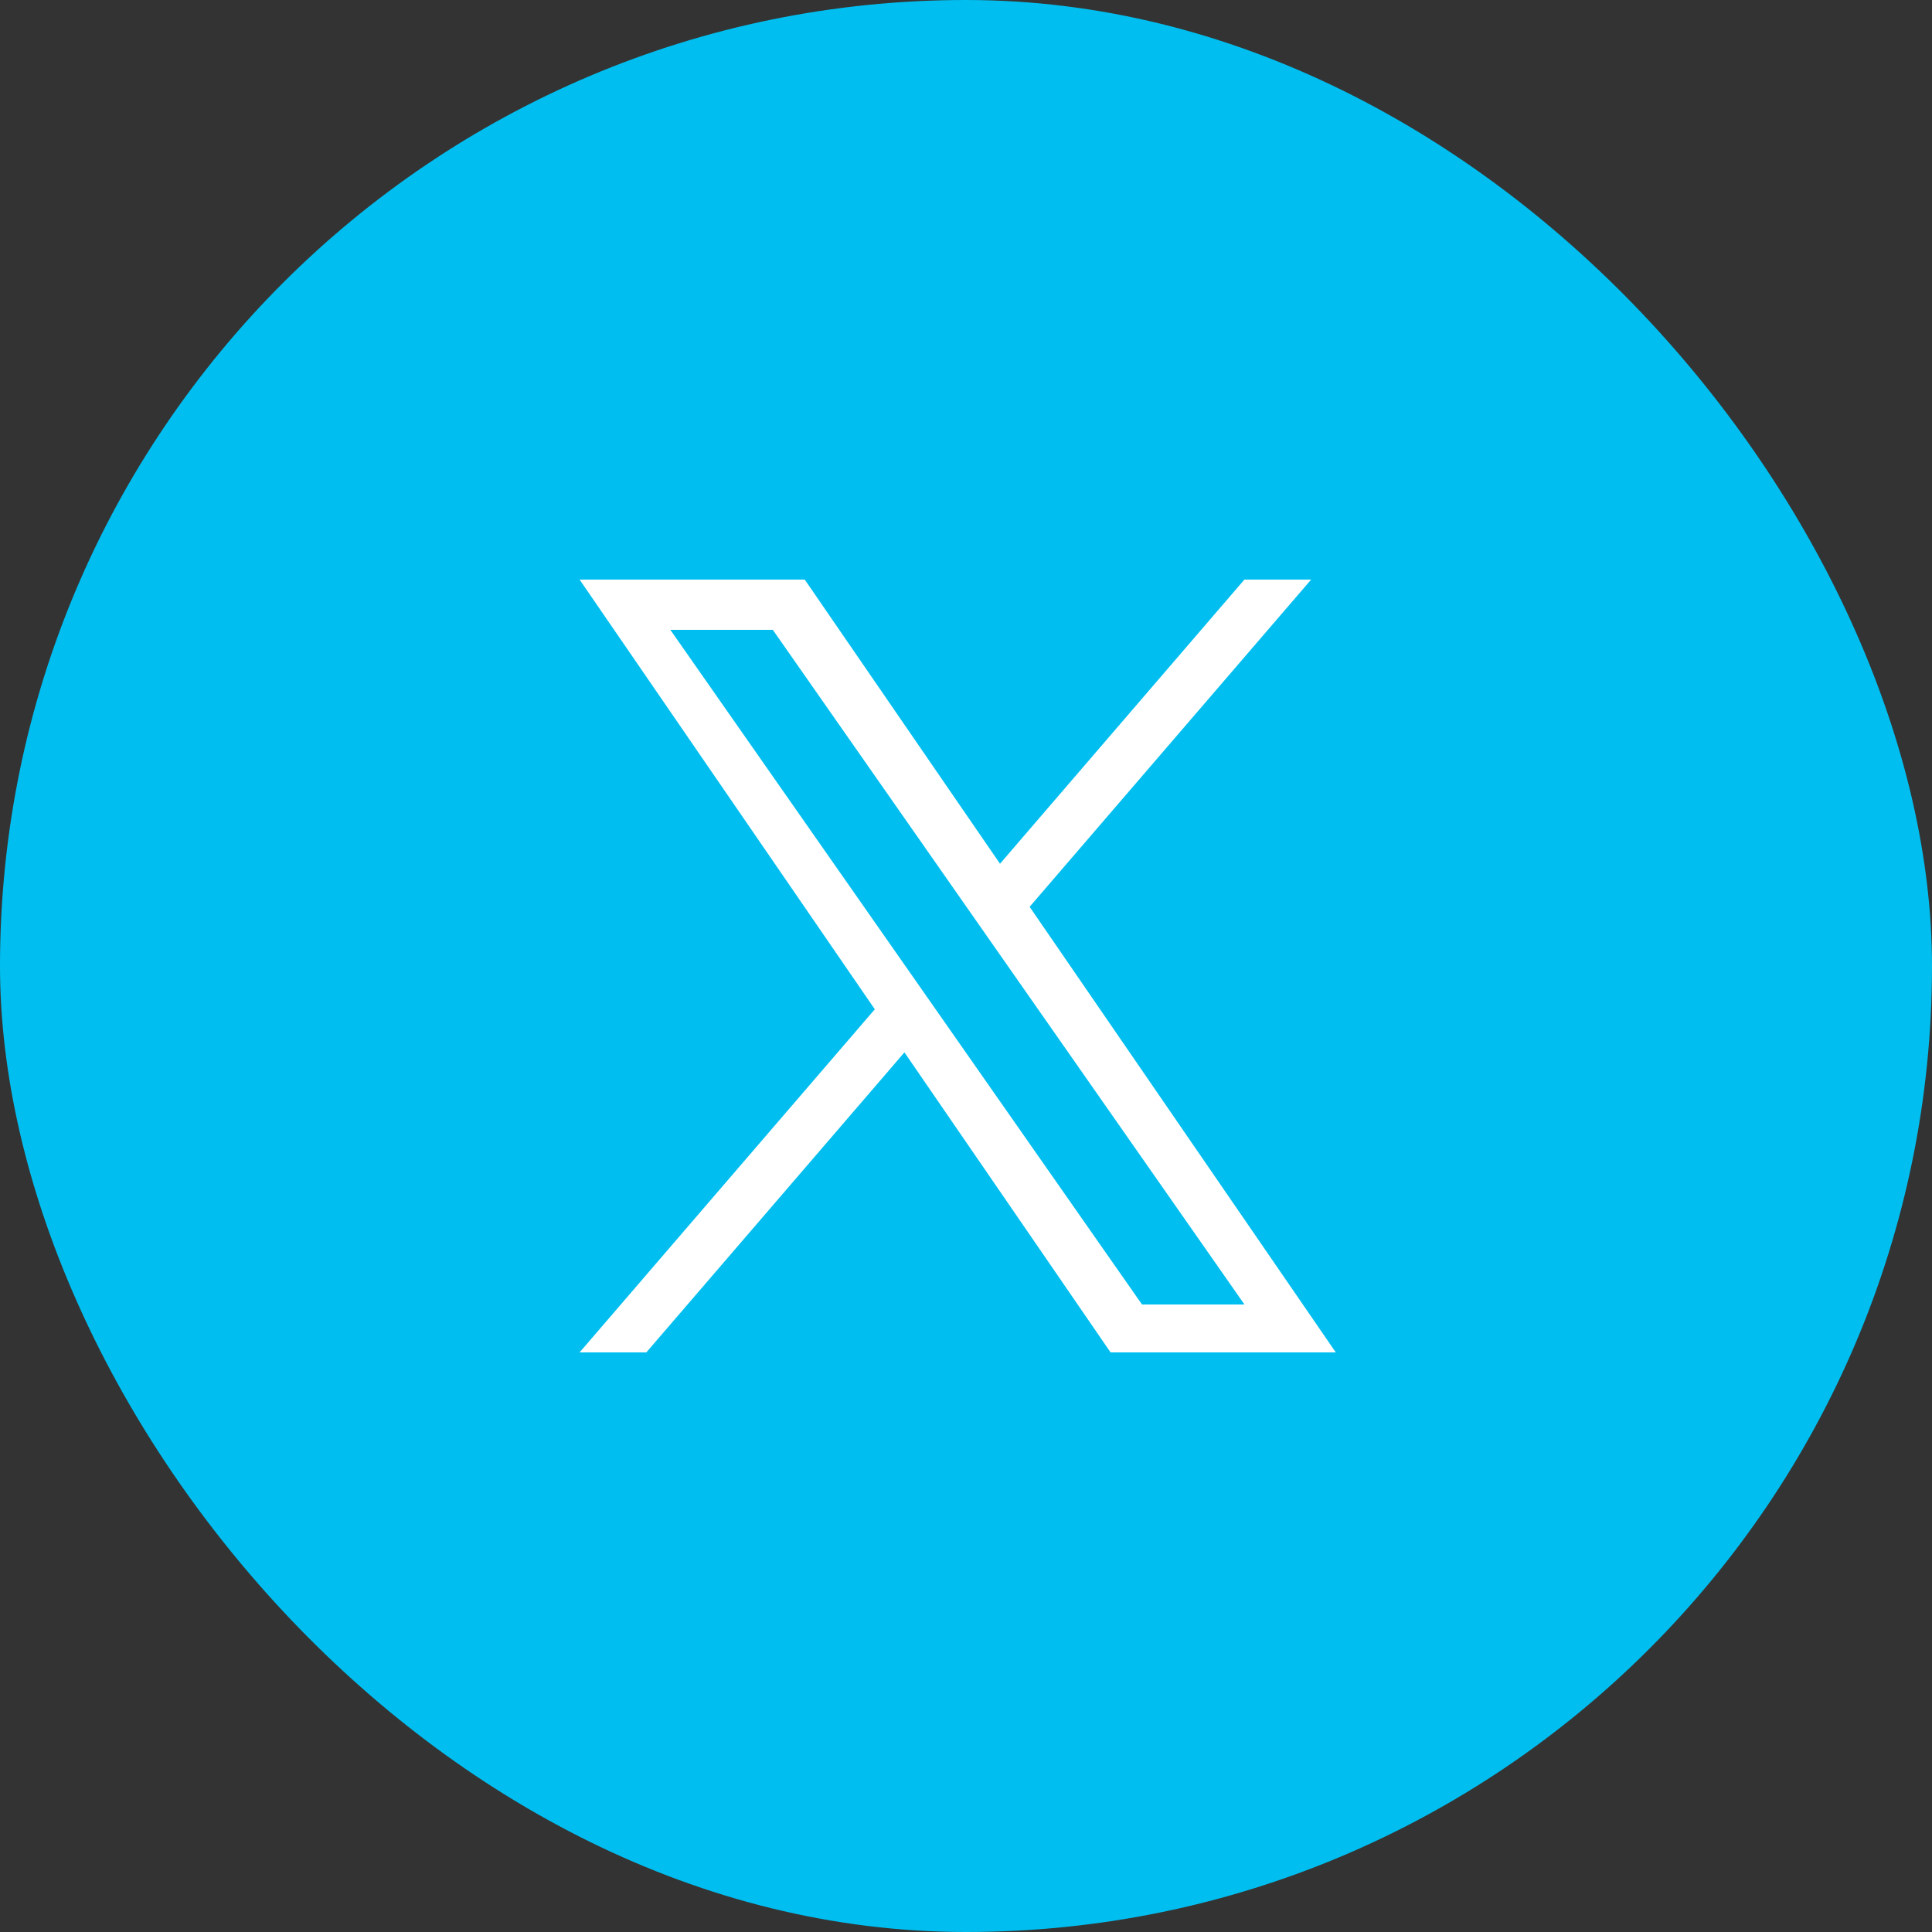 <svg width="30" height="30" viewBox="0 0 30 30" fill="none" xmlns="http://www.w3.org/2000/svg">
<rect x="0" y="0" width="30" height="30" fill="#333333" stroke="none"/>
<rect width="30" height="30" rx="15" fill="#00BFF0"/>
<path d="M15.988 14.081L20.359 9H19.323L15.528 13.412L12.496 9H9L13.584 15.672L9 21H10.036L14.044 16.341L17.245 21H20.742L18.365 17.541L15.988 14.081ZM10.409 9.78H12L19.324 20.256H17.733L10.409 9.78Z" fill="white"/>
</svg>
